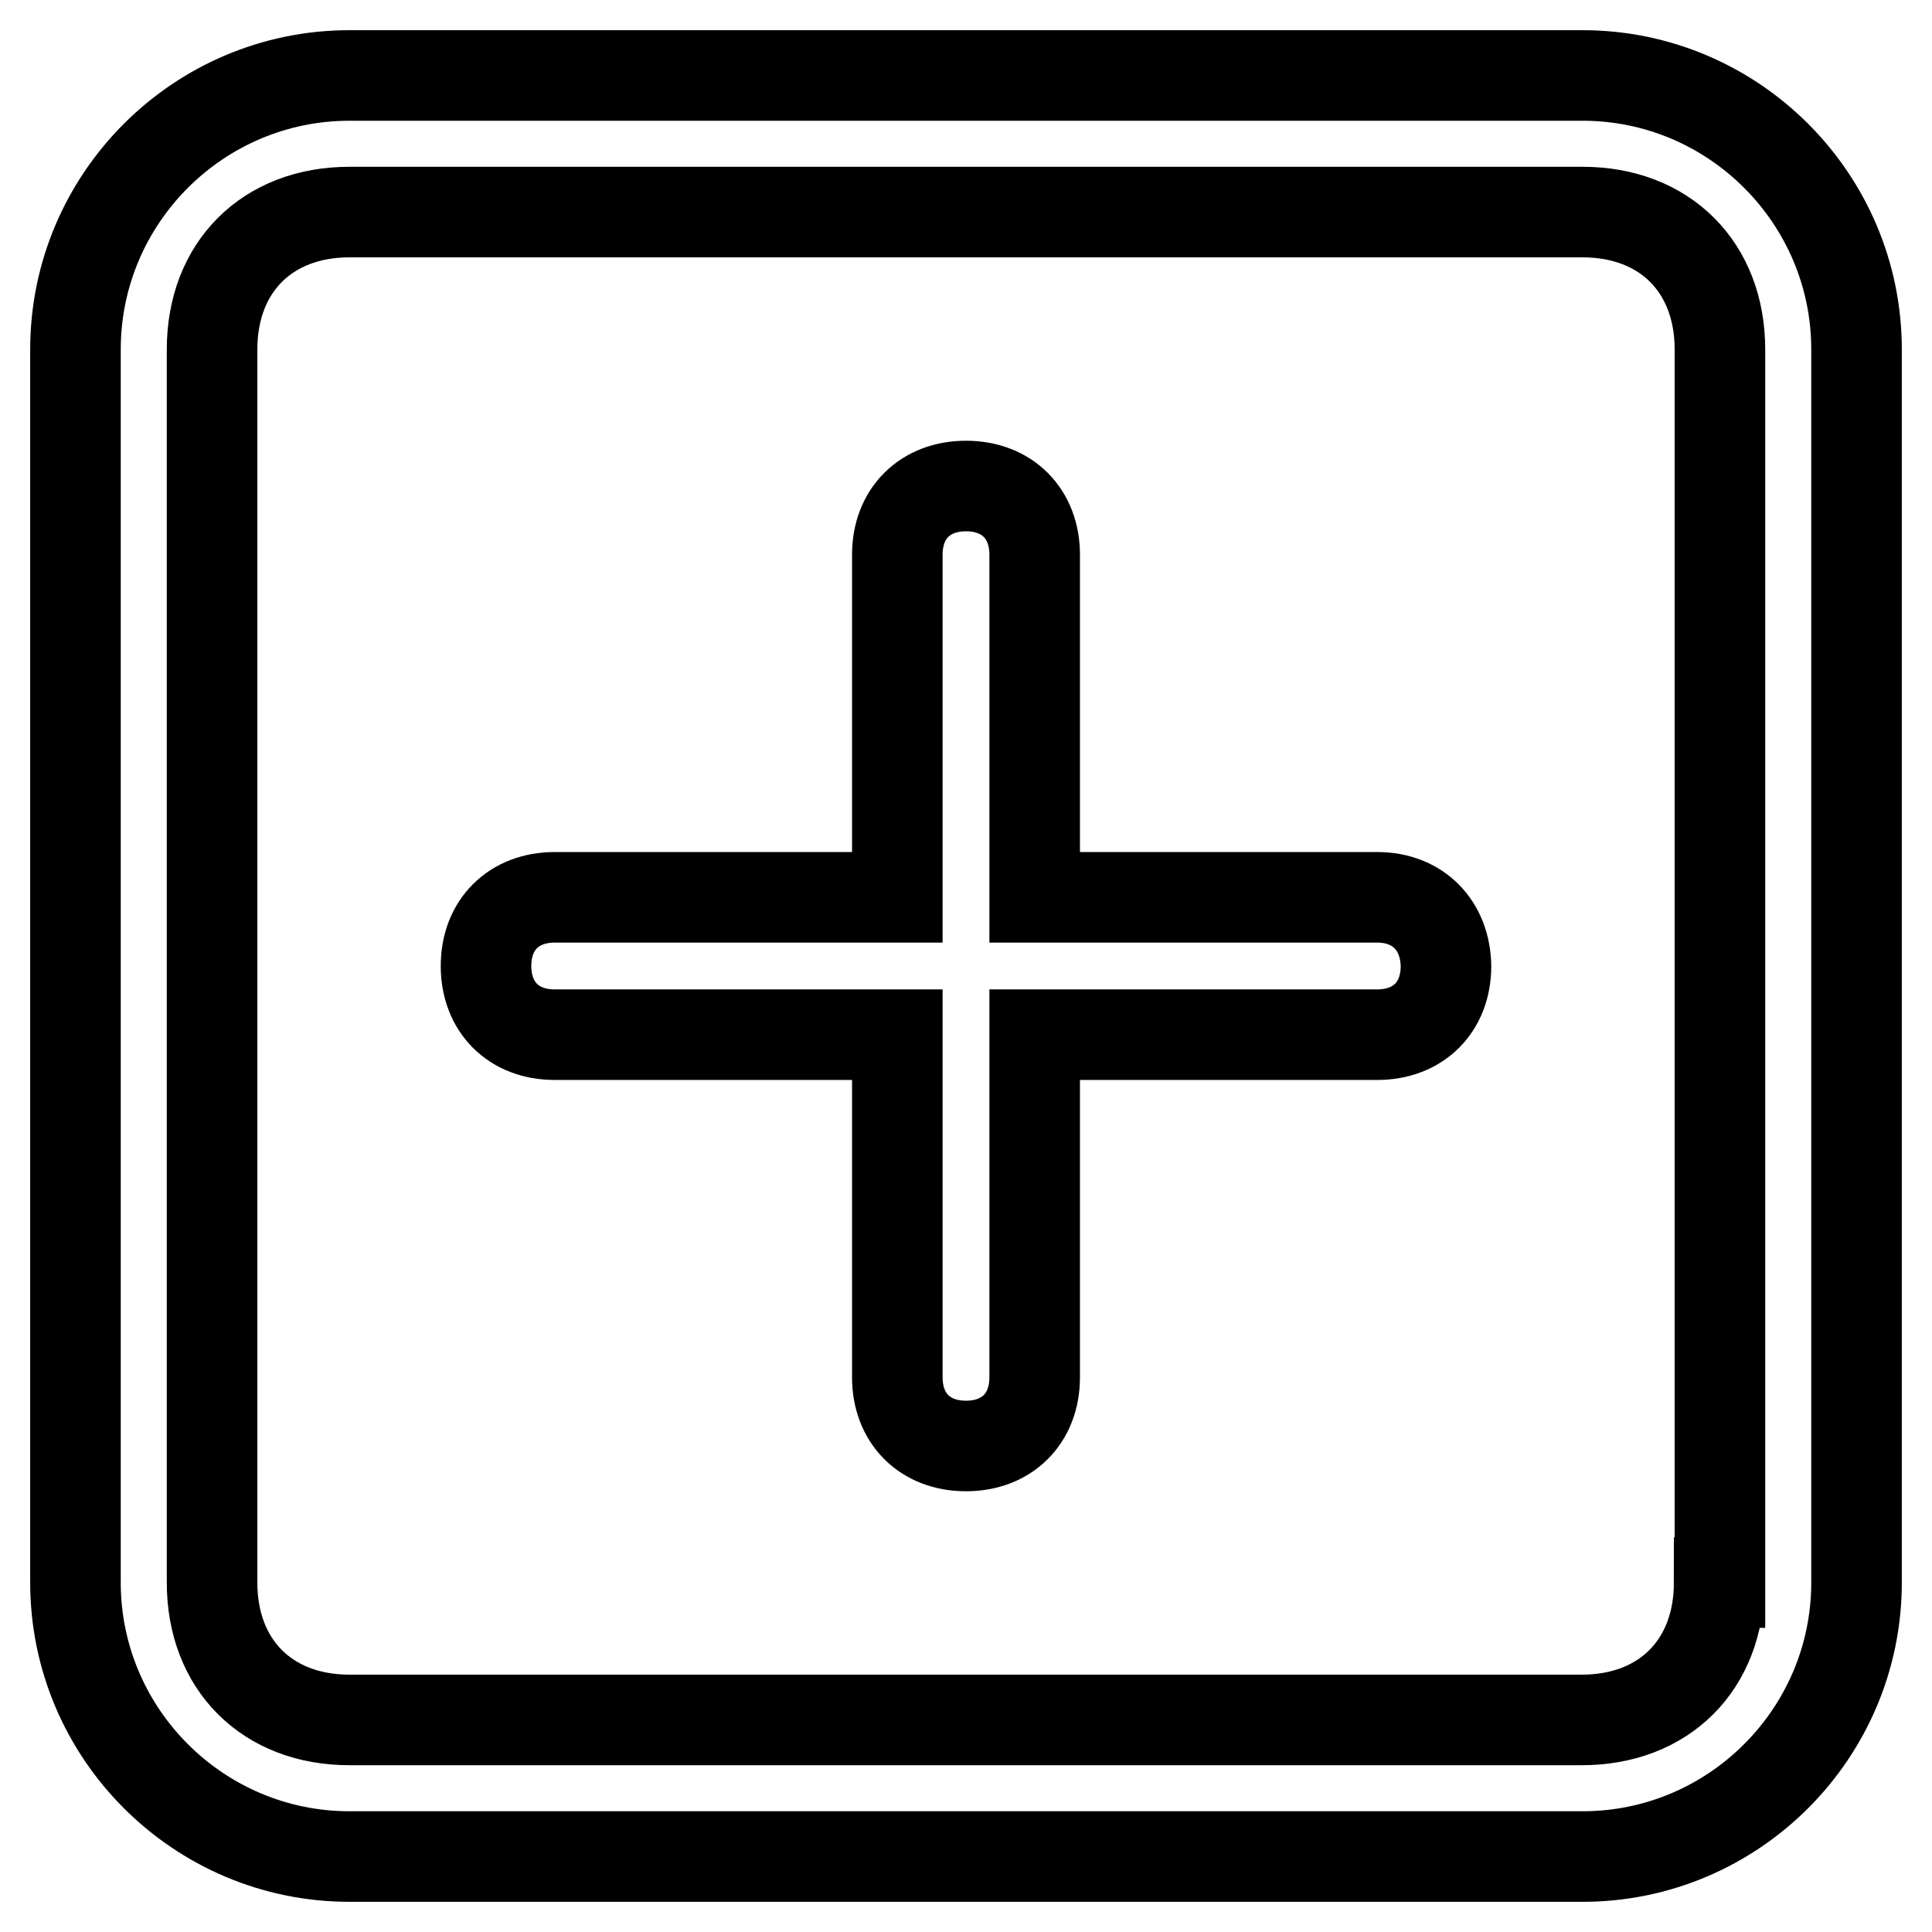 <?xml version="1.0" encoding="utf-8"?>
<!-- Svg Vector Icons : http://www.onlinewebfonts.com/icon -->
<!DOCTYPE svg PUBLIC "-//W3C//DTD SVG 1.1//EN" "http://www.w3.org/Graphics/SVG/1.1/DTD/svg11.dtd">
<svg version="1.1" xmlns="http://www.w3.org/2000/svg" xmlns:xlink="http://www.w3.org/1999/xlink" x="0px" y="0px" viewBox="0 0 256 256" enable-background="new 0 0 256 256" xml:space="preserve">
<g> <path stroke-width="12" fill-opacity="0" stroke="#000000"  d="M209.7,10H46.3C26.3,10,10,26.3,10,46.3v163.4c0,20,16.3,36.3,36.3,36.3h163.4c20,0,36.3-16.3,36.3-36.3 V46.3C246,26.3,229.7,10,209.7,10z M227.8,209.7c0,10.9-7.3,18.2-18.2,18.2H46.3c-10.9,0-18.2-7.3-18.2-18.2V46.3 c0-10.9,7.3-18.2,18.2-18.2h163.4c10.9,0,18.2,7.3,18.2,18.2V209.7z M182.5,118.9h-45.4V73.5c0-5.4-3.6-9.1-9.1-9.1 c-5.4,0-9.1,3.6-9.1,9.1v45.4H73.5c-5.4,0-9.1,3.6-9.1,9.1c0,5.4,3.6,9.1,9.1,9.1h45.4v45.4c0,5.4,3.6,9.1,9.1,9.1 c5.4,0,9.1-3.6,9.1-9.1v-45.4h45.4c5.4,0,9.1-3.6,9.1-9.1C191.5,122.6,187.9,118.9,182.5,118.9z"/></g>
</svg>